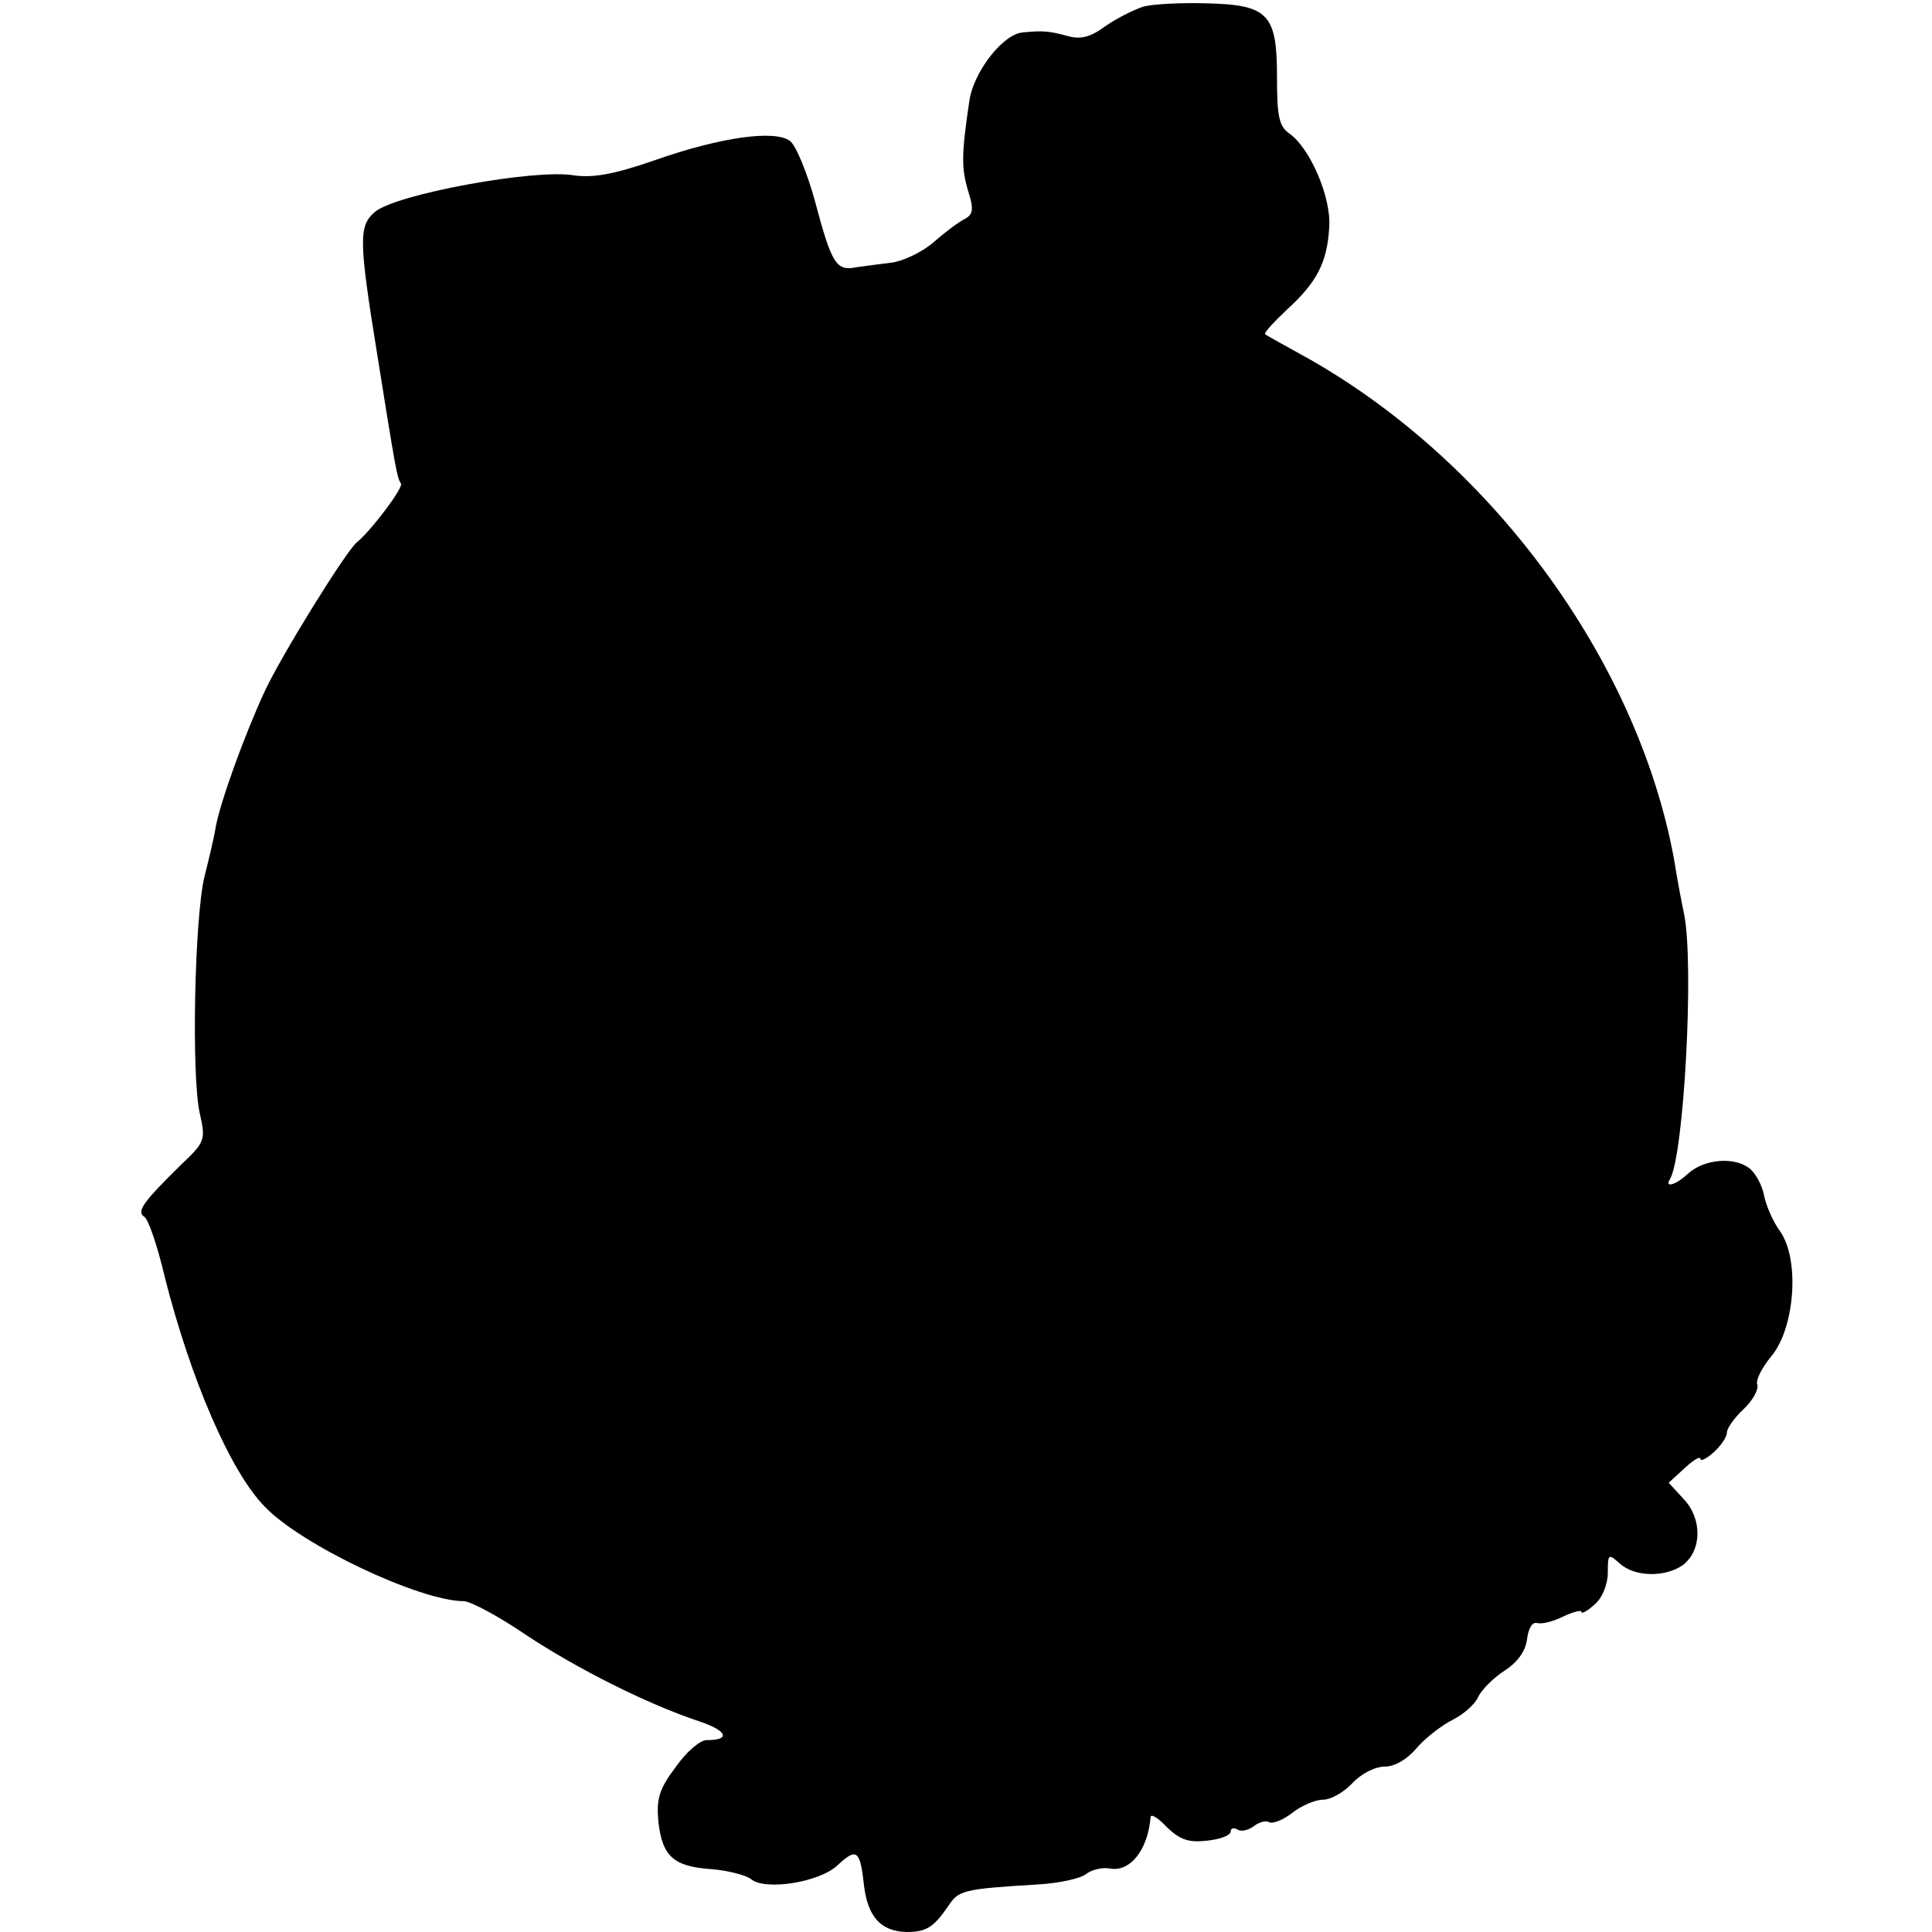 <?xml version="1.0" standalone="no"?>
<!DOCTYPE svg PUBLIC "-//W3C//DTD SVG 20010904//EN"
 "http://www.w3.org/TR/2001/REC-SVG-20010904/DTD/svg10.dtd">
<svg version="1.0" xmlns="http://www.w3.org/2000/svg"
 width="292pt" height="292pt" viewBox="0 0 292 292"
 preserveAspectRatio="xMidYMid meet">
<g transform="translate(0,292) scale(0.1,-0.1)"
fill="#000000" stroke="none">
<path d="M1728 2910 c-15 -5 -41 -18 -58 -30 -23 -17 -38 -20 -58 -14 -26 7
-36 8 -66 5 -30 -2 -75 -60 -81 -104 -12 -80 -12 -101 -2 -135 9 -28 8 -36 -5
-43 -10 -5 -31 -21 -48 -36 -18 -15 -46 -28 -63 -30 -16 -2 -40 -5 -53 -7 -30
-6 -37 5 -62 99 -12 44 -29 85 -38 92 -23 17 -104 6 -204 -29 -63 -22 -94 -27
-123 -23 -58 10 -267 -28 -300 -55 -25 -21 -25 -42 3 -215 28 -175 30 -187 36
-196 4 -6 -45 -71 -67 -89 -16 -13 -114 -171 -139 -225 -31 -67 -67 -167 -74
-205 -2 -14 -10 -47 -17 -75 -15 -62 -20 -301 -7 -358 9 -40 8 -43 -29 -78
-57 -56 -67 -70 -55 -78 6 -3 20 -44 31 -91 39 -154 99 -294 151 -347 55 -58
235 -143 301 -143 10 0 53 -23 94 -51 77 -51 184 -105 263 -131 41 -14 47 -28
10 -28 -10 0 -31 -18 -47 -41 -25 -33 -29 -48 -26 -82 6 -53 23 -68 80 -72 25
-2 52 -9 60 -15 21 -18 104 -5 131 21 29 27 34 23 40 -32 6 -47 26 -68 64 -69
30 0 41 7 63 39 16 24 21 26 138 33 31 2 63 9 71 16 8 6 24 10 35 8 31 -6 58
28 62 78 1 5 12 -2 25 -16 20 -19 33 -23 60 -20 20 2 36 8 36 14 0 5 5 6 10 3
6 -4 17 -1 25 5 8 6 18 9 23 6 5 -3 21 3 35 14 14 11 35 20 47 20 11 0 31 11
44 25 13 14 34 25 49 25 15 0 34 11 49 29 13 15 38 34 54 42 16 8 33 23 38 34
5 11 23 29 40 40 20 13 32 30 34 48 2 16 8 26 15 24 7 -2 24 2 40 10 15 7 27
10 27 7 0 -4 9 1 20 11 12 10 20 31 20 48 0 29 1 29 18 14 23 -21 70 -21 96
-2 28 22 29 69 1 99 l-23 25 24 22 c13 12 24 19 24 14 0 -4 9 0 20 10 11 10
20 23 20 30 0 6 11 22 25 35 14 13 23 30 21 37 -3 7 7 26 21 43 36 43 43 146
14 188 -11 15 -22 40 -25 56 -3 15 -13 34 -23 41 -23 17 -68 13 -92 -9 -18
-17 -36 -22 -27 -8 21 35 37 327 21 402 -3 14 -10 50 -15 82 -56 303 -280 607
-565 763 -27 15 -51 28 -53 30 -2 2 13 18 33 37 45 41 61 71 64 125 3 45 -29
119 -60 141 -16 11 -19 26 -19 86 0 95 -13 109 -108 111 -37 1 -79 -1 -94 -5z"/>
</g>
</svg>
